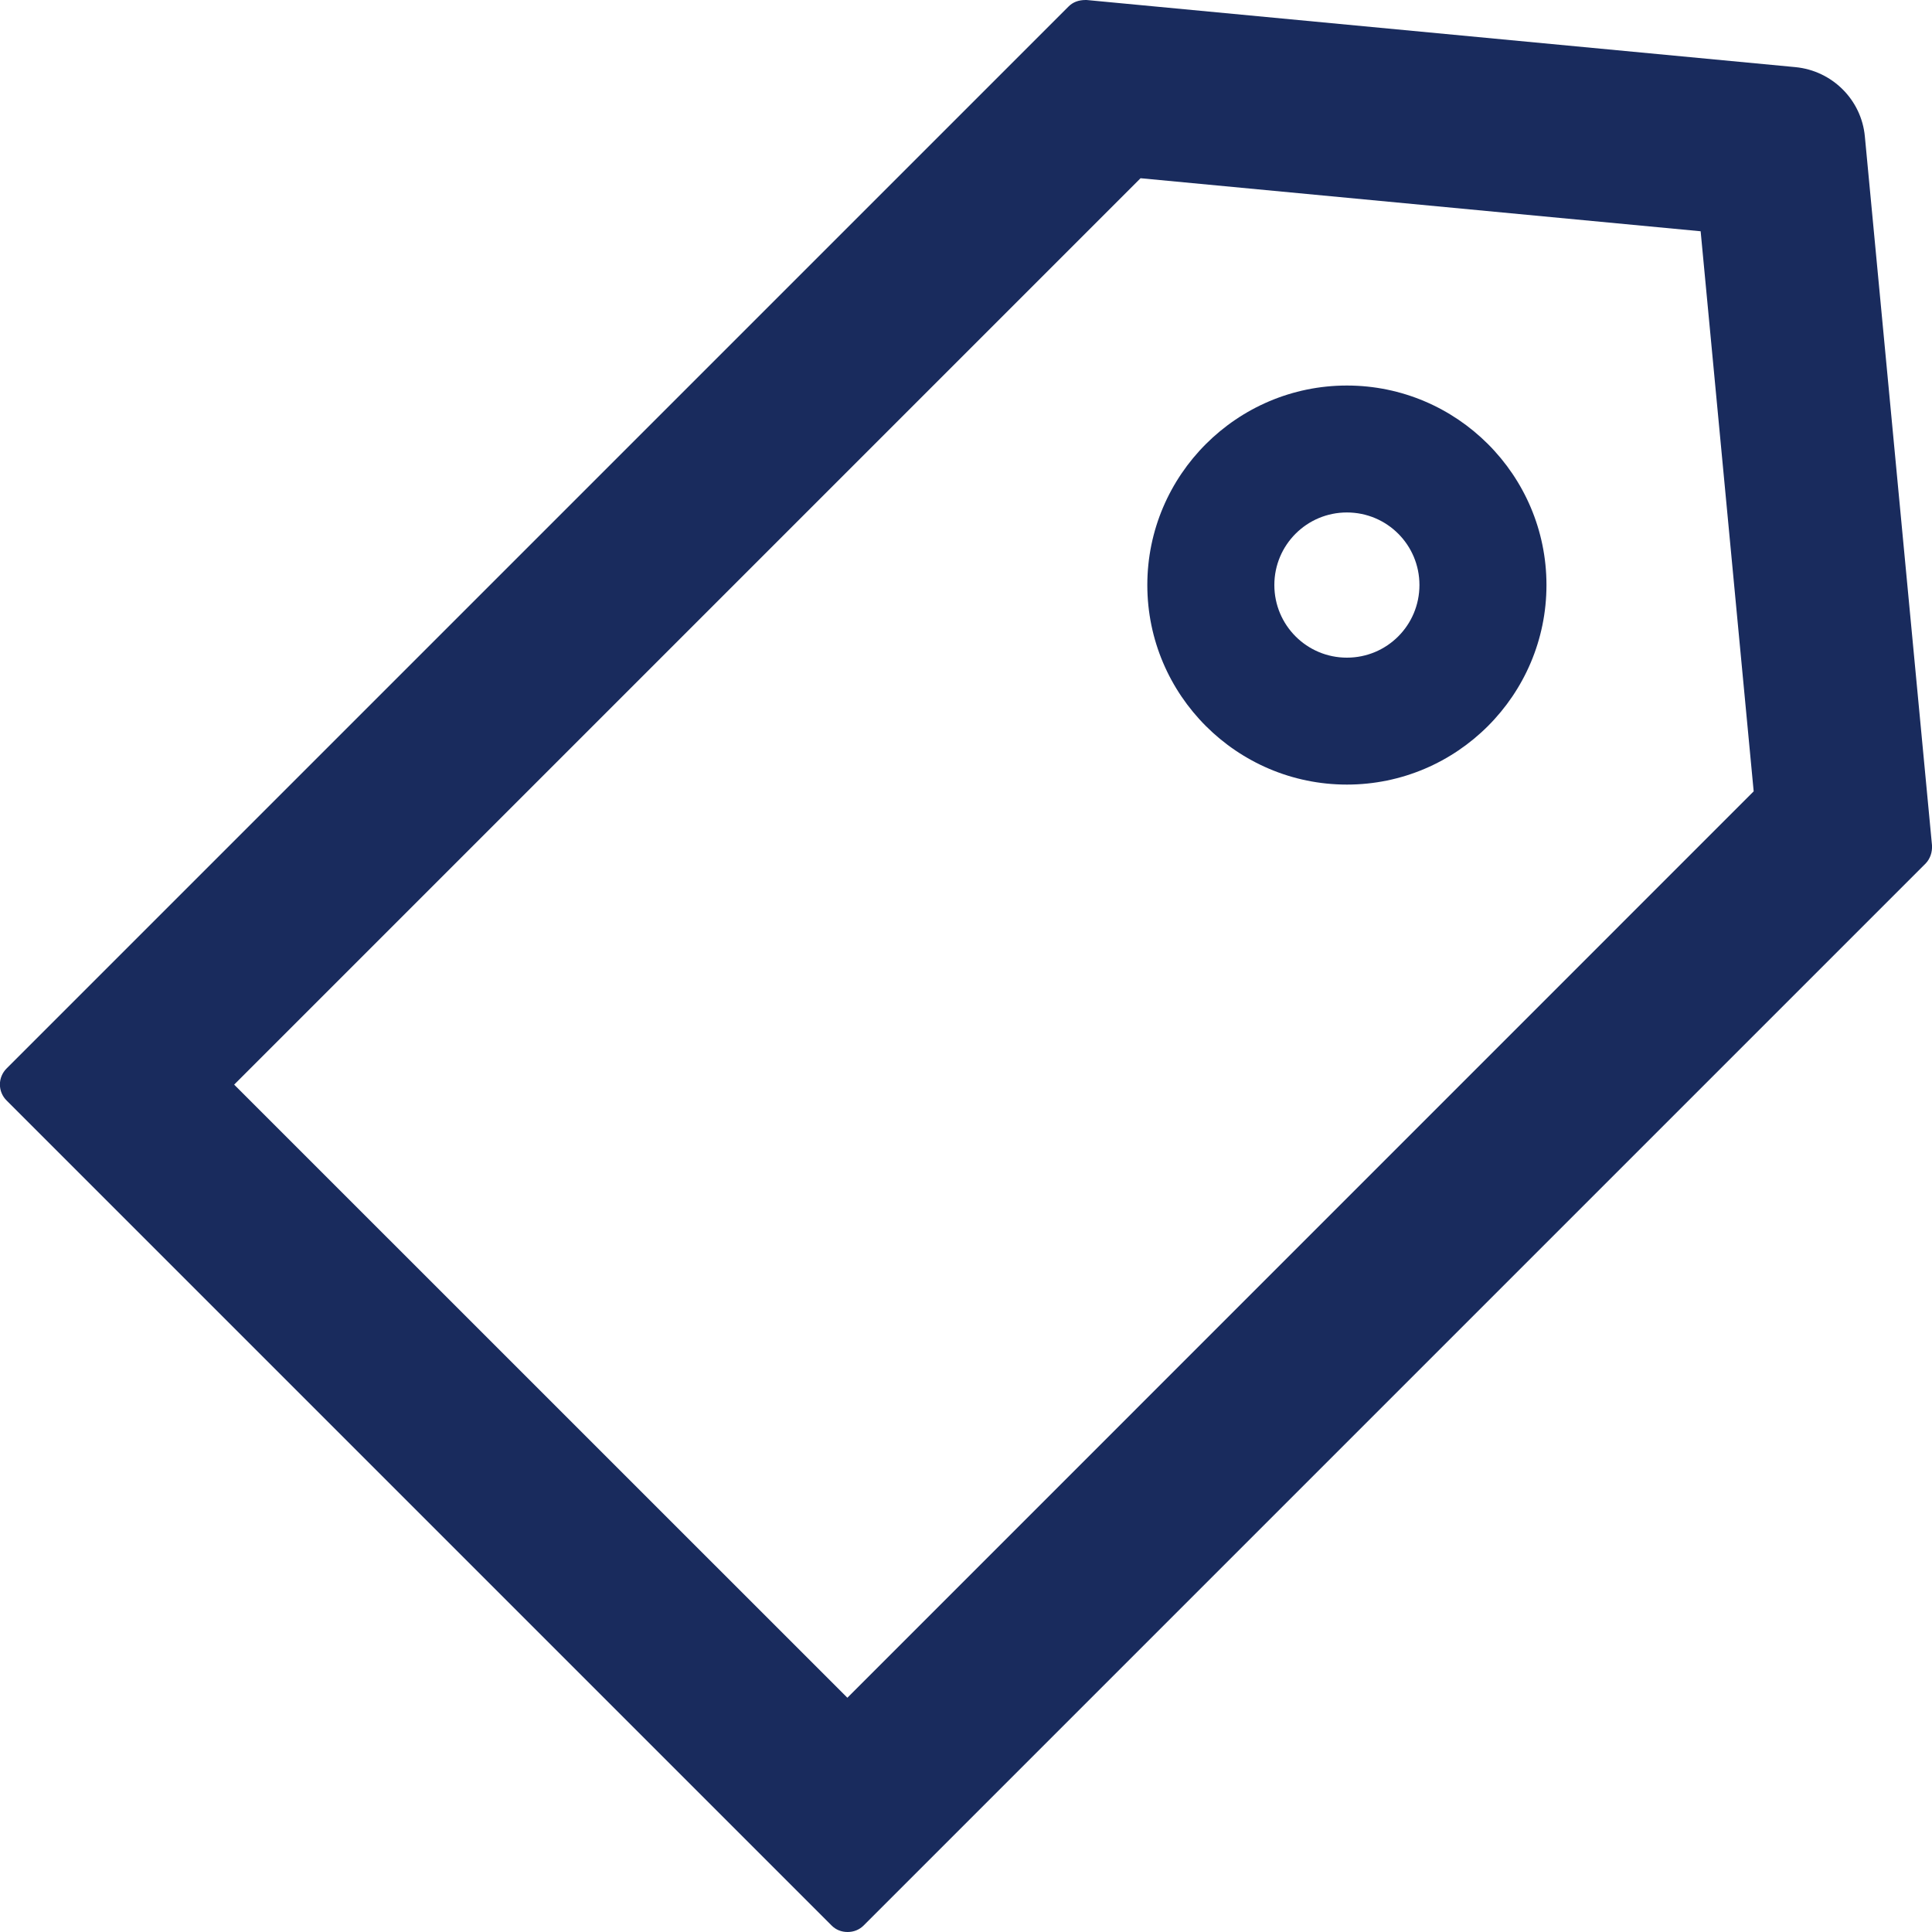 <svg width="20" height="20" viewBox="0 0 20 20" fill="none" xmlns="http://www.w3.org/2000/svg">
<path d="M20 8.751L19.305 1.413C19.27 1.033 18.967 0.732 18.587 0.695L11.248 0H11.239C11.164 0 11.105 0.023 11.061 0.068L0.068 11.061C0.046 11.083 0.029 11.108 0.017 11.137C0.005 11.165 -0.001 11.196 -0.001 11.226C-0.001 11.257 0.005 11.288 0.017 11.316C0.029 11.345 0.046 11.37 0.068 11.392L8.608 19.932C8.652 19.977 8.711 20 8.774 20C8.838 20 8.896 19.977 8.941 19.932L19.934 8.939C19.981 8.89 20.004 8.822 20 8.751ZM8.772 17.575L2.424 11.228L11.807 1.845L17.605 2.394L18.154 8.192L8.772 17.575ZM13.943 3.991C12.805 3.991 11.877 4.918 11.877 6.056C11.877 7.195 12.805 8.122 13.943 8.122C15.082 8.122 16.009 7.195 16.009 6.056C16.009 4.918 15.082 3.991 13.943 3.991ZM13.943 6.808C13.528 6.808 13.192 6.472 13.192 6.056C13.192 5.641 13.528 5.305 13.943 5.305C14.359 5.305 14.694 5.641 14.694 6.056C14.694 6.472 14.359 6.808 13.943 6.808Z" fill="#192B5D"/>
</svg>
